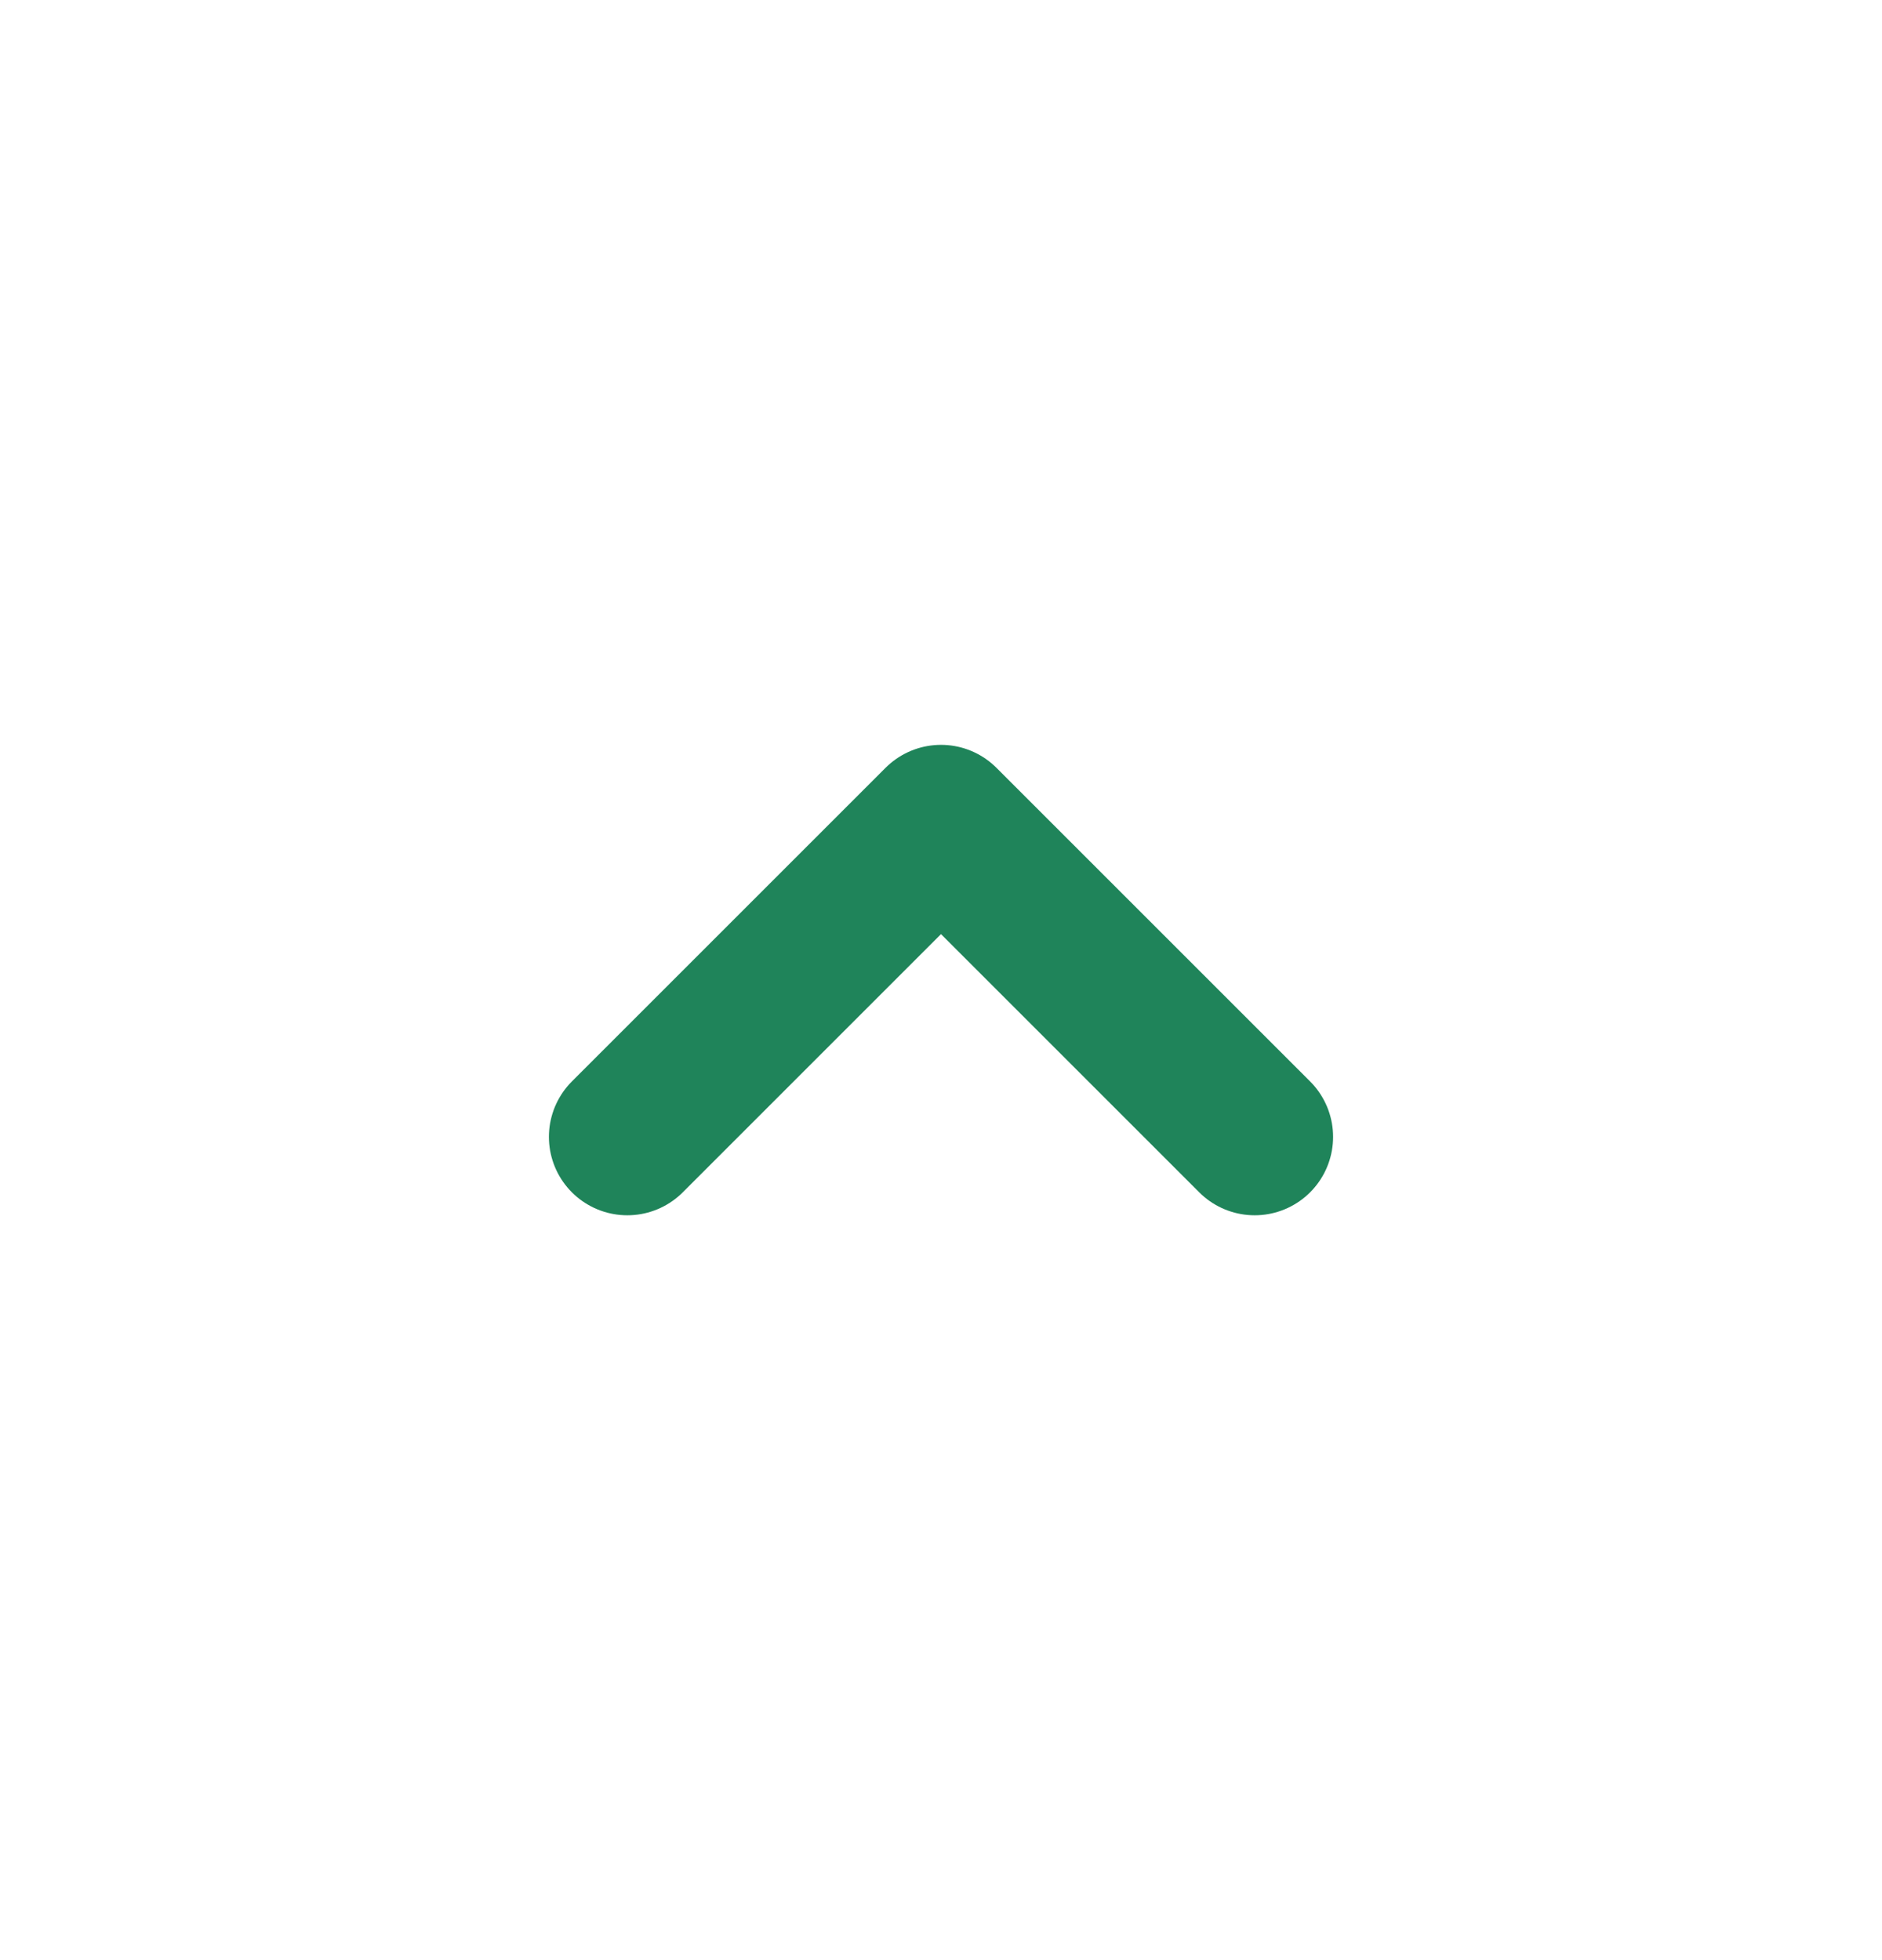 <svg width="24" height="25" viewBox="0 0 24 25" fill="none" xmlns="http://www.w3.org/2000/svg">
<g id="Arrow">
<path id="Vector" d="M8 14.5L12 10.5L16 14.5" stroke="#1F845A" stroke-width="2" stroke-linecap="round" stroke-linejoin="round"/>
</g>
</svg>
